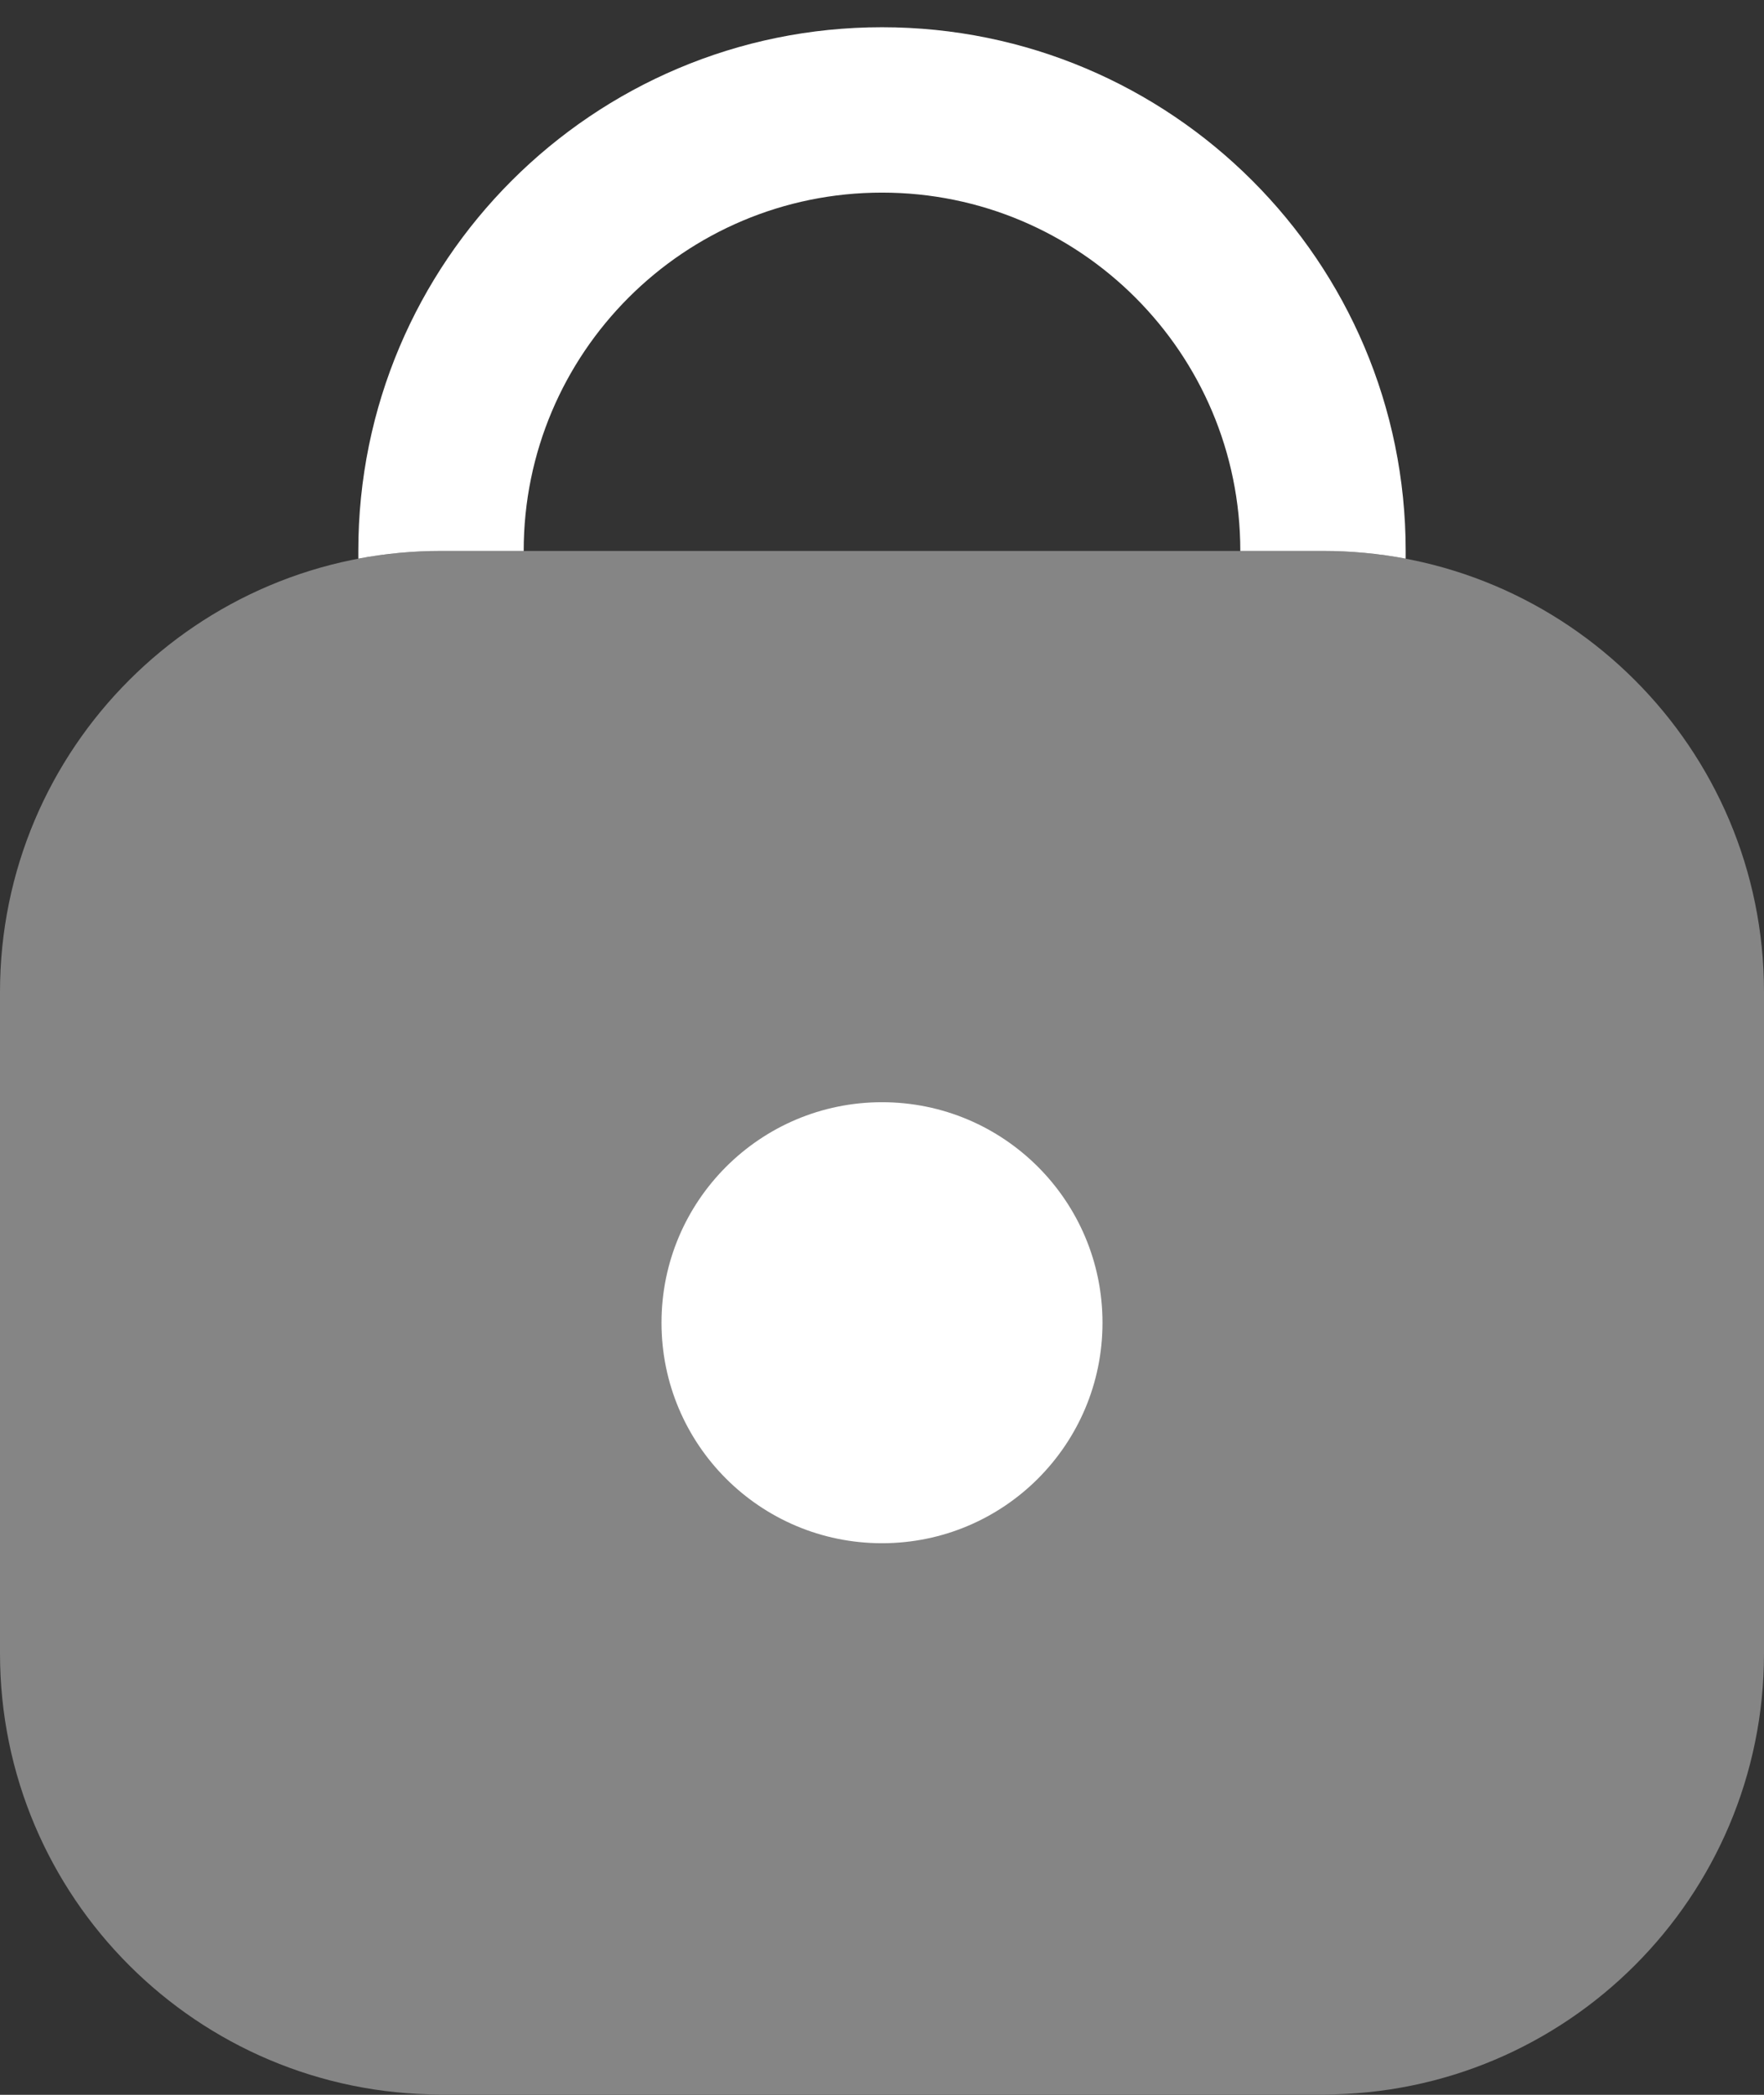 <svg width="16" height="19" viewBox="0 0 16 19" fill="none" xmlns="http://www.w3.org/2000/svg">
<rect x="0" y="0" width="16" height="19" fill="#333333" stroke="none"/>
<g id="lock">
<path id="Subtract" fill-rule="evenodd" clip-rule="evenodd" d="M4.75 4.997C4.75 3.202 6.205 1.747 8 1.747C9.795 1.747 11.25 3.202 11.25 4.997H12C12.256 4.997 12.507 5.021 12.75 5.067V4.997C12.75 2.374 10.623 0.247 8 0.247C5.377 0.247 3.25 2.374 3.25 4.997V5.067C3.493 5.021 3.744 4.997 4 4.997H4.75Z" fill="white"/>
<path id="Rectangle 324" opacity="0.4" d="M0 8.997C0 6.788 1.791 4.997 4 4.997H12C14.209 4.997 16 6.788 16 8.997V14.997C16 17.206 14.209 18.997 12 18.997H4C1.791 18.997 0 17.206 0 14.997V8.997Z" fill="white"/>
<path id="Ellipse 332" d="M10 11.997C10 13.102 9.105 13.997 8 13.997C6.895 13.997 6 13.102 6 11.997C6 10.893 6.895 9.997 8 9.997C9.105 9.997 10 10.893 10 11.997Z" fill="white"/>
</g>
</svg>
